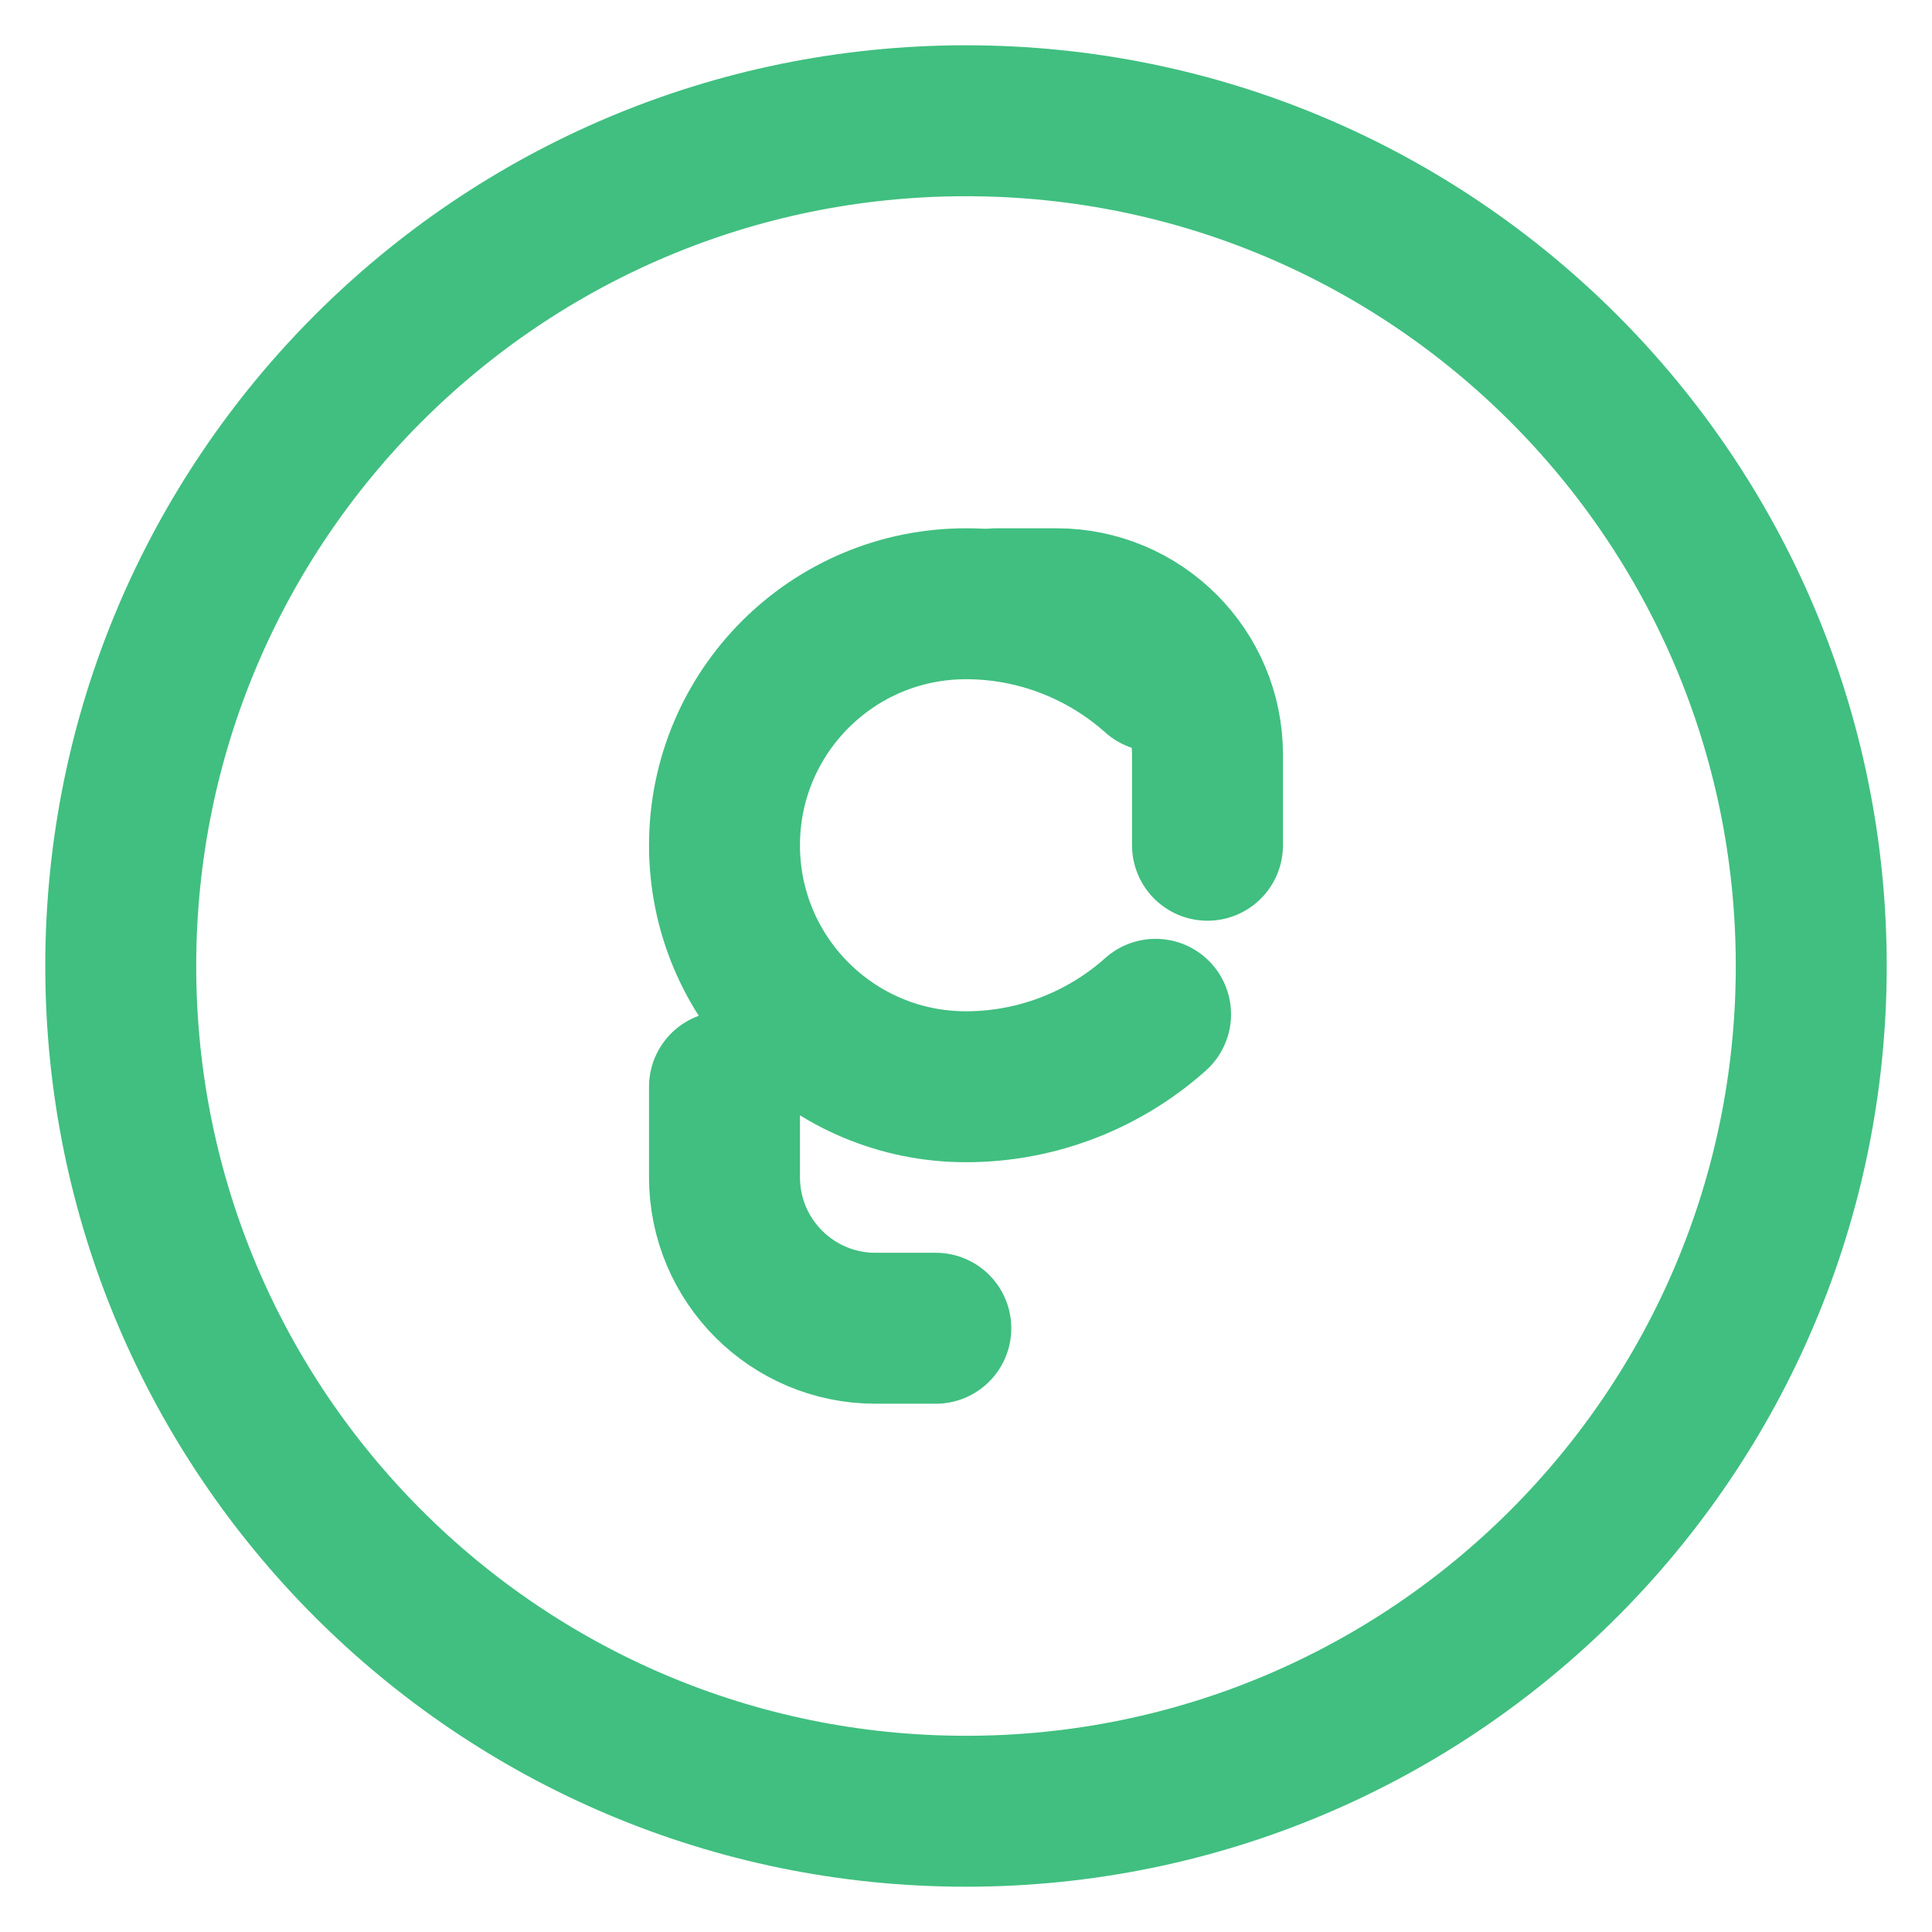 <svg width="32" height="32" viewBox="0 0 32 32" fill="none" xmlns="http://www.w3.org/2000/svg">
    <path
      d="M16 30C23.732 30 30 23.732 30 16C30 8.268 23.732 2 16 2C8.268 2 2 8.268 2 16C2 23.732 8.268 30 16 30Z"
      stroke="#40BF80"
      stroke-width="2.5"
      stroke-linecap="round"
      stroke-linejoin="round"
    />
    <path
      d="M19.14 11.2C18.3 10.45 17.19 10 16 10C13.79 10 12 11.79 12 14C12 16.21 13.79 18 16 18C17.19 18 18.3 17.55 19.14 16.8"
      stroke="#40BF80"
      stroke-width="2.5"
      stroke-linecap="round"
      stroke-linejoin="round"
    />
    <path
      d="M16.5 10H17.5C18.88 10 20 11.12 20 12.5V14M15.5 22H14.5C13.12 22 12 20.88 12 19.5V18"
      stroke="#40BF80"
      stroke-width="2.5"
      stroke-linecap="round"
      stroke-linejoin="round"
    />
</svg>
